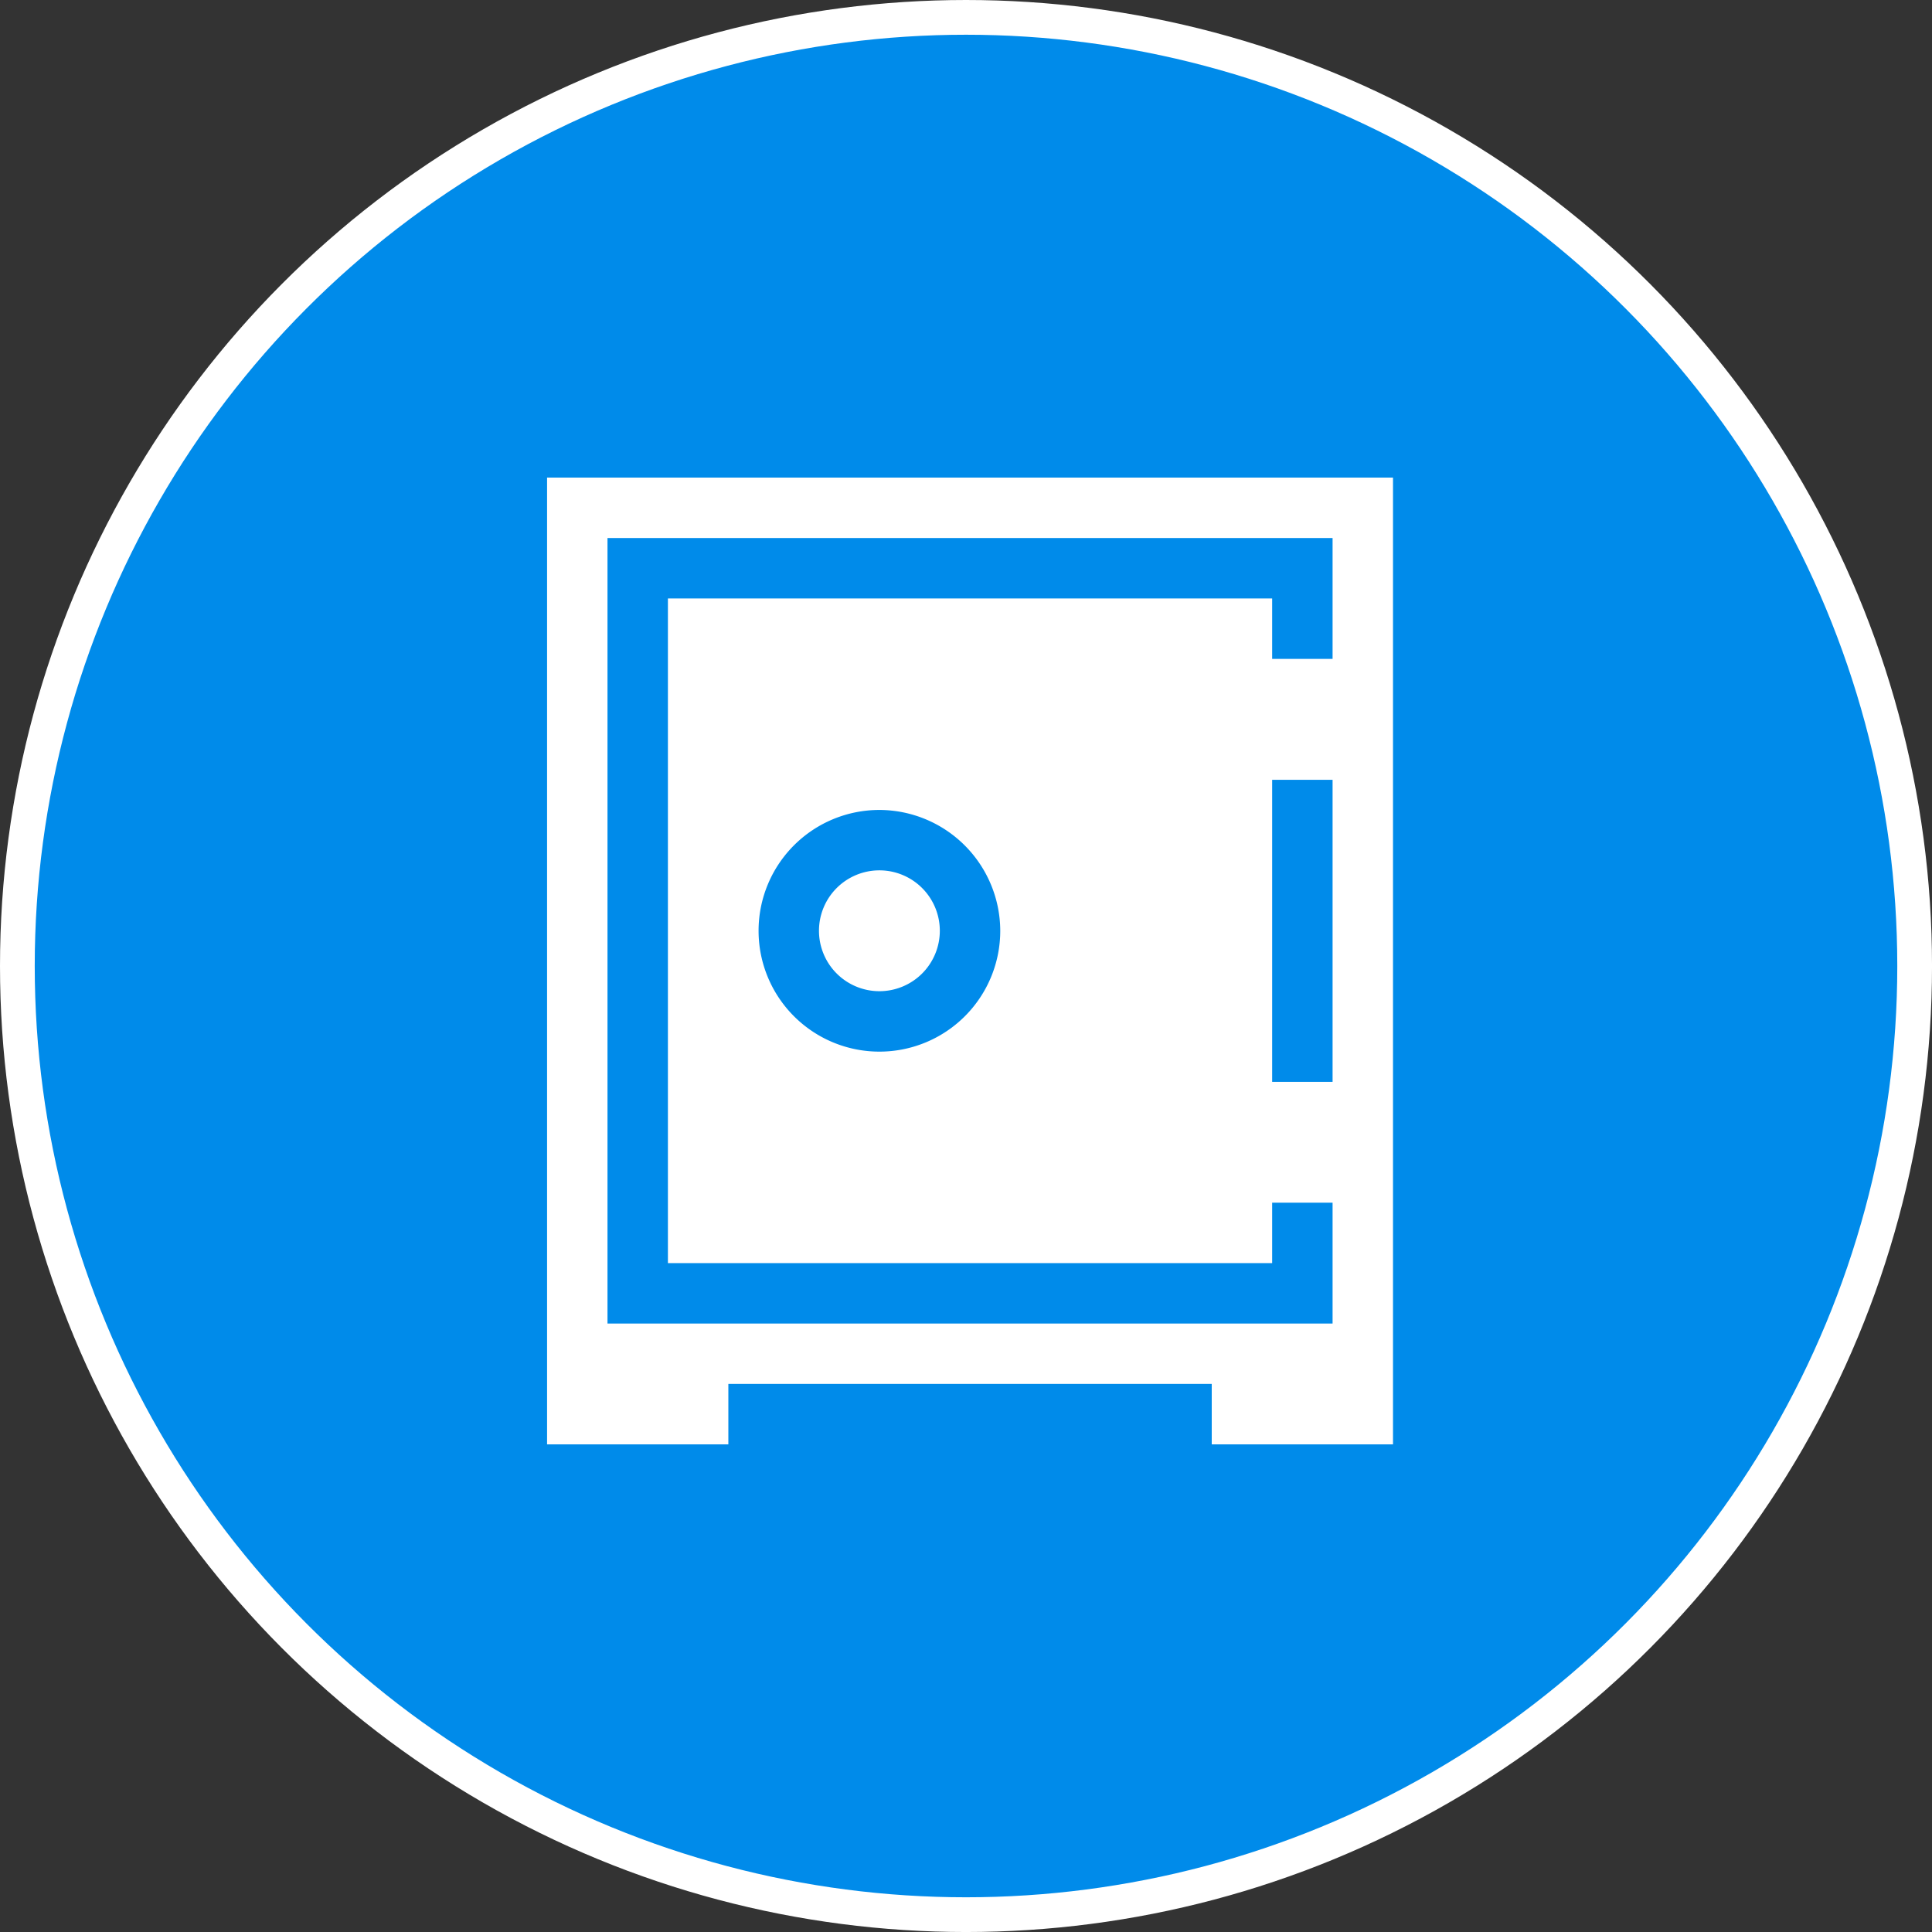 <svg xmlns="http://www.w3.org/2000/svg" width="111.243" height="111.243" viewBox="0 0 111.243 111.243"><rect x="0" y="0" width="111.243" height="111.243" fill="#333333" stroke="none"/><g id="Group_1369" data-name="Group 1369" transform="translate(-1357.5 -2739.5)"><circle id="Ellipse_8" data-name="Ellipse 8" cx="54.622" cy="54.622" r="54.622" transform="translate(1358.5 2740.5)" fill="#008bea" stroke="#fff" stroke-miterlimit="10" stroke-width="2"></circle><g id="safe_3_" data-name="safe (3)" transform="translate(1389 2767)"><path id="Path_3743" data-name="Path 3743" d="M1,0V55.666H11.438V52.187H39.271v3.479H49.708V0ZM46.229,34.792H42.75V17.4h3.479Zm0-24.354H42.75V6.958H7.958V45.229H42.75V41.75h3.479v6.958H4.479V3.479h41.75ZM27.094,26.094a6.958,6.958,0,1,1-6.958-6.958A6.979,6.979,0,0,1,27.094,26.094Z" transform="translate(-1)" fill="#fff"></path><path id="Path_3744" data-name="Path 3744" d="M12.458,9.979A3.479,3.479,0,1,1,8.979,6.5,3.479,3.479,0,0,1,12.458,9.979Z" transform="translate(10.156 16.114)" fill="#fff"></path></g></g></svg>